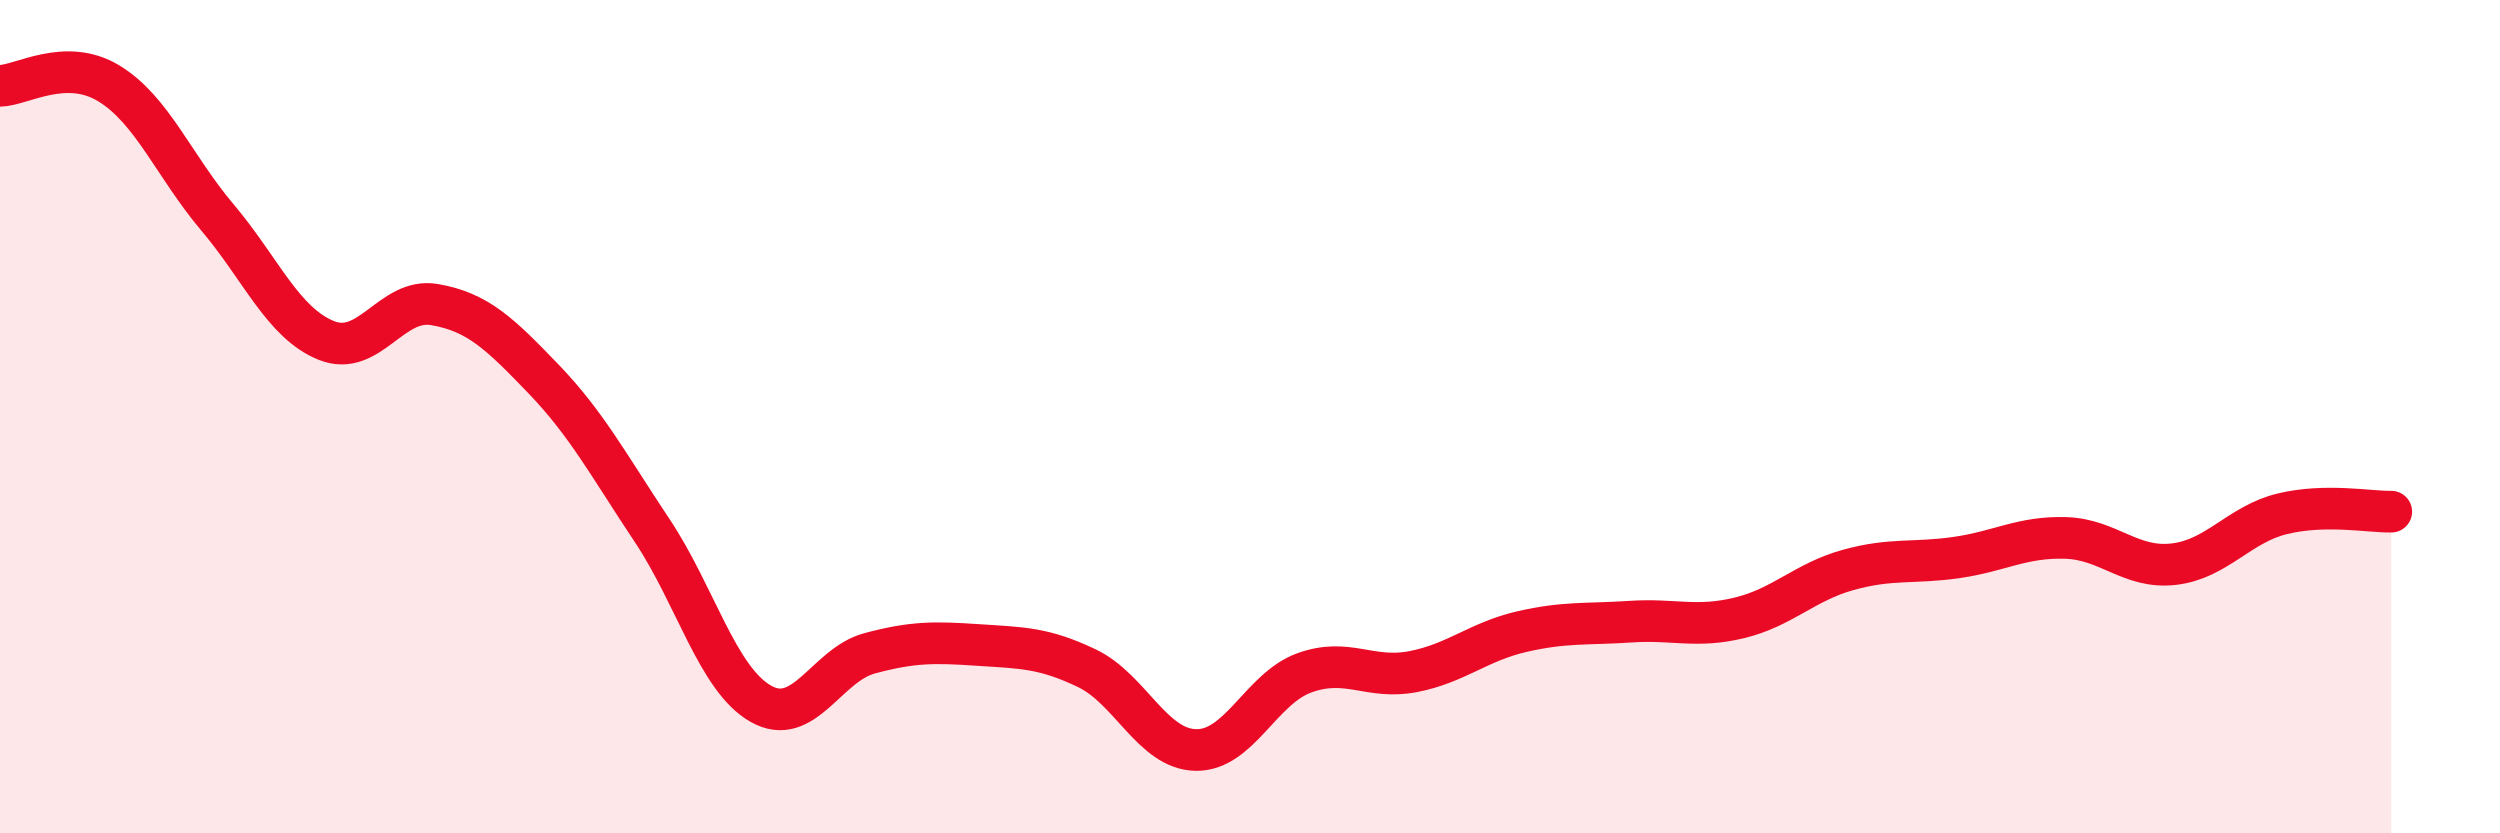 
    <svg width="60" height="20" viewBox="0 0 60 20" xmlns="http://www.w3.org/2000/svg">
      <path
        d="M 0,2.06 C 0.52,2.05 1.57,1.37 2.61,2 C 3.65,2.63 4.18,3.99 5.22,5.22 C 6.26,6.45 6.79,7.75 7.83,8.17 C 8.87,8.59 9.39,7.13 10.43,7.31 C 11.47,7.49 12,8.01 13.04,9.09 C 14.08,10.17 14.61,11.17 15.65,12.73 C 16.69,14.29 17.22,16.3 18.26,16.89 C 19.3,17.48 19.83,15.96 20.87,15.68 C 21.91,15.4 22.44,15.41 23.48,15.48 C 24.52,15.55 25.05,15.54 26.09,16.04 C 27.13,16.54 27.66,17.98 28.7,18 C 29.74,18.02 30.26,16.53 31.3,16.15 C 32.34,15.77 32.87,16.32 33.91,16.12 C 34.95,15.92 35.48,15.4 36.52,15.16 C 37.56,14.92 38.09,14.99 39.13,14.92 C 40.17,14.85 40.7,15.08 41.74,14.83 C 42.78,14.58 43.31,13.97 44.35,13.68 C 45.39,13.39 45.92,13.53 46.96,13.38 C 48,13.23 48.53,12.88 49.57,12.91 C 50.61,12.94 51.13,13.66 52.17,13.54 C 53.21,13.42 53.74,12.58 54.78,12.33 C 55.82,12.08 56.87,12.29 57.39,12.28L57.39 20L0 20Z"
        fill="#EB0A25"
        opacity="0.1"
        stroke-linecap="round"
        stroke-linejoin="round"
      />
      <path
        d="M 0,2.06 C 0.52,2.05 1.57,1.37 2.61,2 C 3.65,2.63 4.18,3.99 5.22,5.22 C 6.26,6.45 6.79,7.75 7.83,8.17 C 8.87,8.59 9.39,7.13 10.43,7.31 C 11.47,7.49 12,8.01 13.04,9.09 C 14.08,10.17 14.61,11.17 15.65,12.73 C 16.69,14.29 17.22,16.3 18.26,16.89 C 19.3,17.48 19.83,15.96 20.87,15.68 C 21.91,15.4 22.44,15.41 23.48,15.48 C 24.52,15.55 25.05,15.54 26.09,16.04 C 27.13,16.54 27.66,17.98 28.7,18 C 29.74,18.02 30.26,16.53 31.3,16.15 C 32.34,15.77 32.87,16.32 33.91,16.12 C 34.95,15.92 35.48,15.4 36.52,15.16 C 37.56,14.92 38.09,14.99 39.13,14.92 C 40.17,14.85 40.7,15.08 41.74,14.83 C 42.78,14.58 43.31,13.97 44.35,13.68 C 45.39,13.39 45.92,13.53 46.96,13.38 C 48,13.23 48.53,12.88 49.57,12.91 C 50.61,12.94 51.13,13.66 52.17,13.54 C 53.21,13.42 53.74,12.58 54.78,12.33 C 55.82,12.08 56.87,12.29 57.39,12.28"
        stroke="#EB0A25"
        stroke-width="1"
        fill="none"
        stroke-linecap="round"
        stroke-linejoin="round"
      />
    </svg>
  
